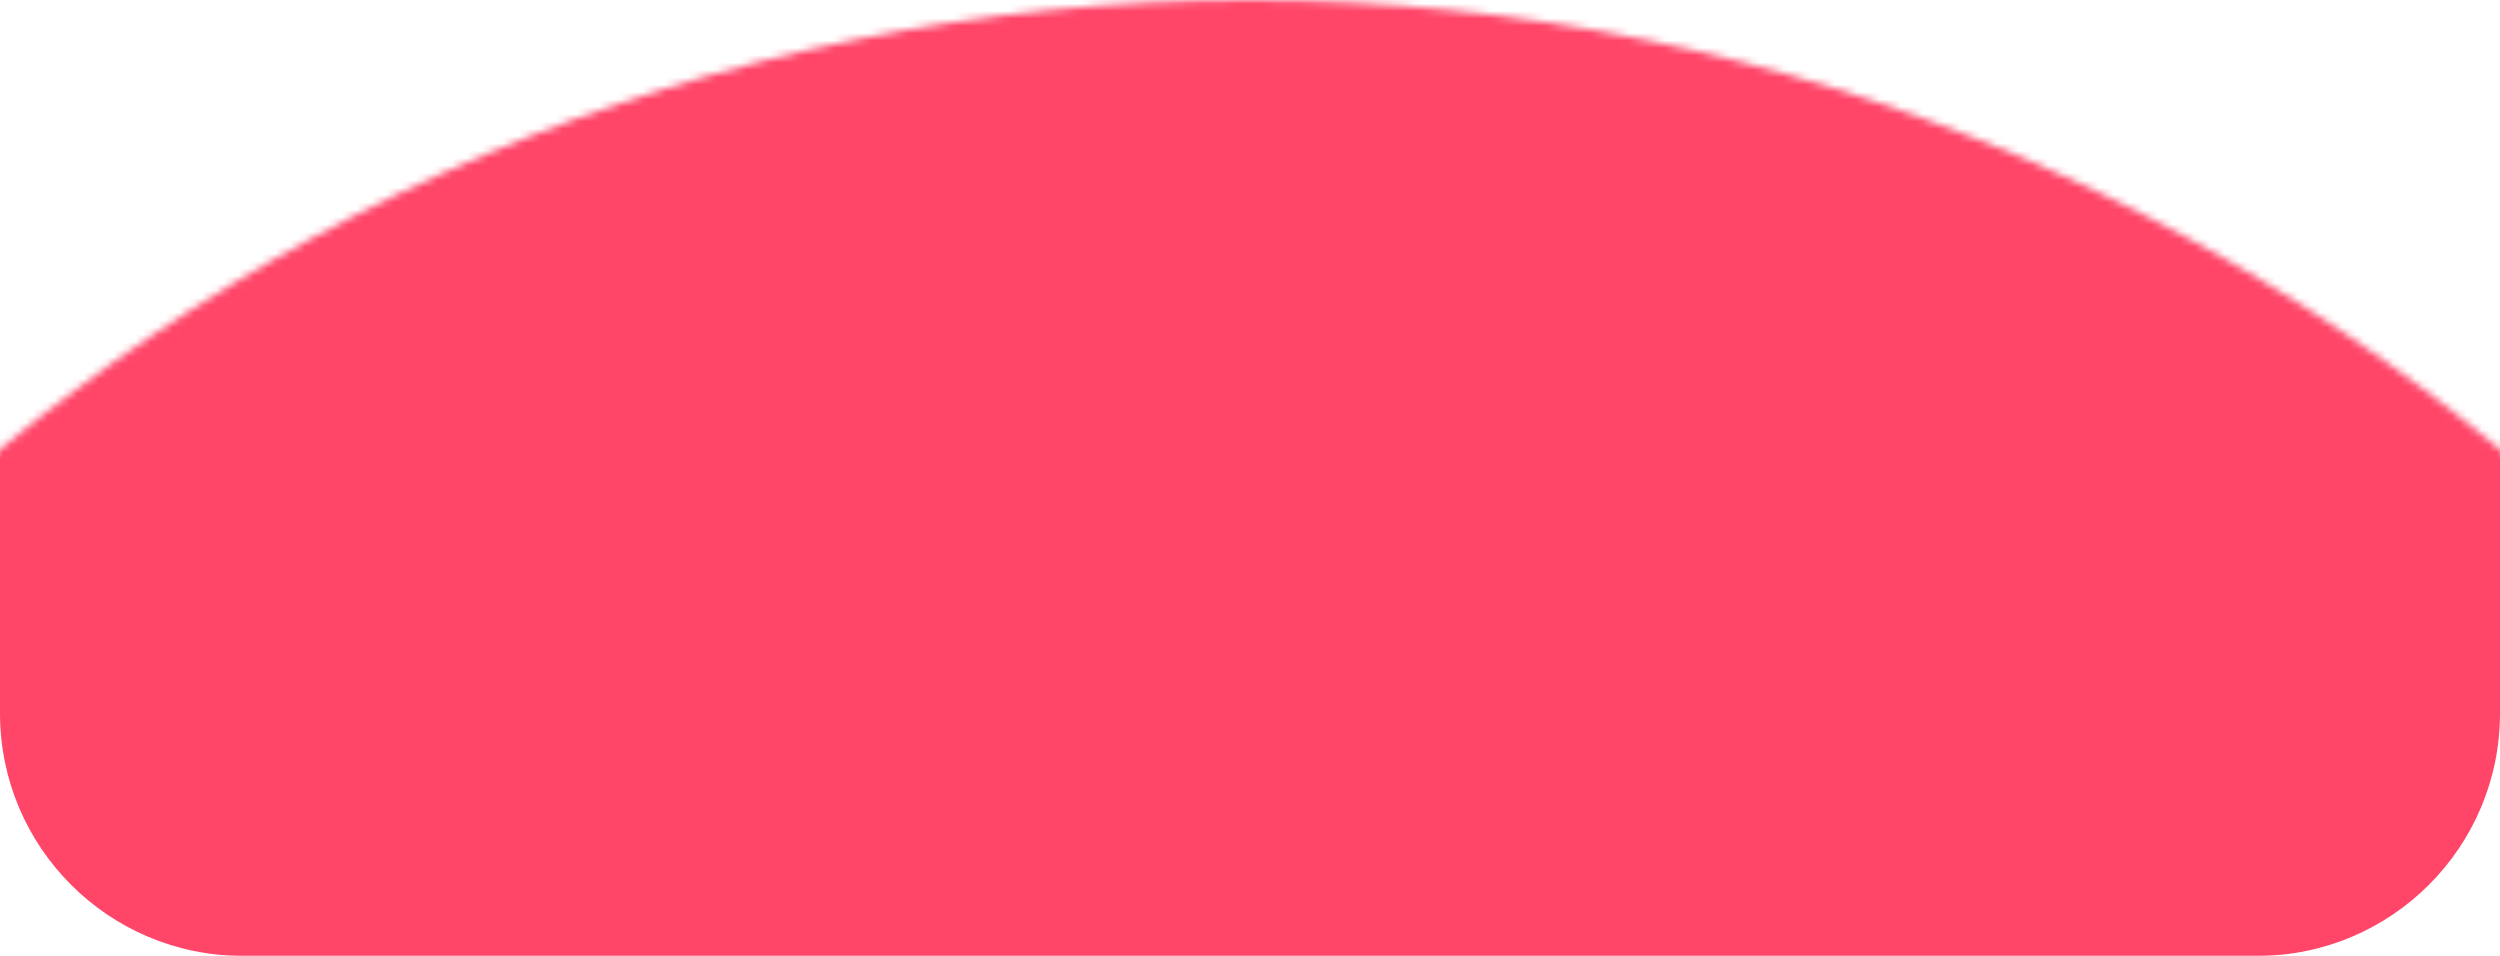 <svg xmlns="http://www.w3.org/2000/svg" width="340" height="130" viewBox="0 0 340 130" fill="none"><g clip-path="url(#clip0_307_314)"><g clip-path="url(#clip1_307_314)"><mask id="mask0_307_314" style="mask-type:alpha" maskUnits="userSpaceOnUse" x="-97" y="0" width="534" height="534"><path d="M170 534C317.46 534 437 414.46 437 267C437 119.54 317.46 0 170 0C22.54 0 -97 119.54 -97 267C-97 414.46 22.54 534 170 534Z" fill="white"></path></mask><g mask="url(#mask0_307_314)"><path d="M307 -210H33C14.775 -210 0 -195.225 0 -177V97C0 115.225 14.775 130 33 130H307C325.225 130 340 115.225 340 97V-177C340 -195.225 325.225 -210 307 -210Z" fill="#FF4669"></path></g></g></g><defs><clipPath id="clip0_307_314"><rect width="340" height="130" fill="white"></rect></clipPath><clipPath id="clip1_307_314"><rect width="534" height="534" fill="white" transform="translate(-97)"></rect></clipPath></defs></svg>